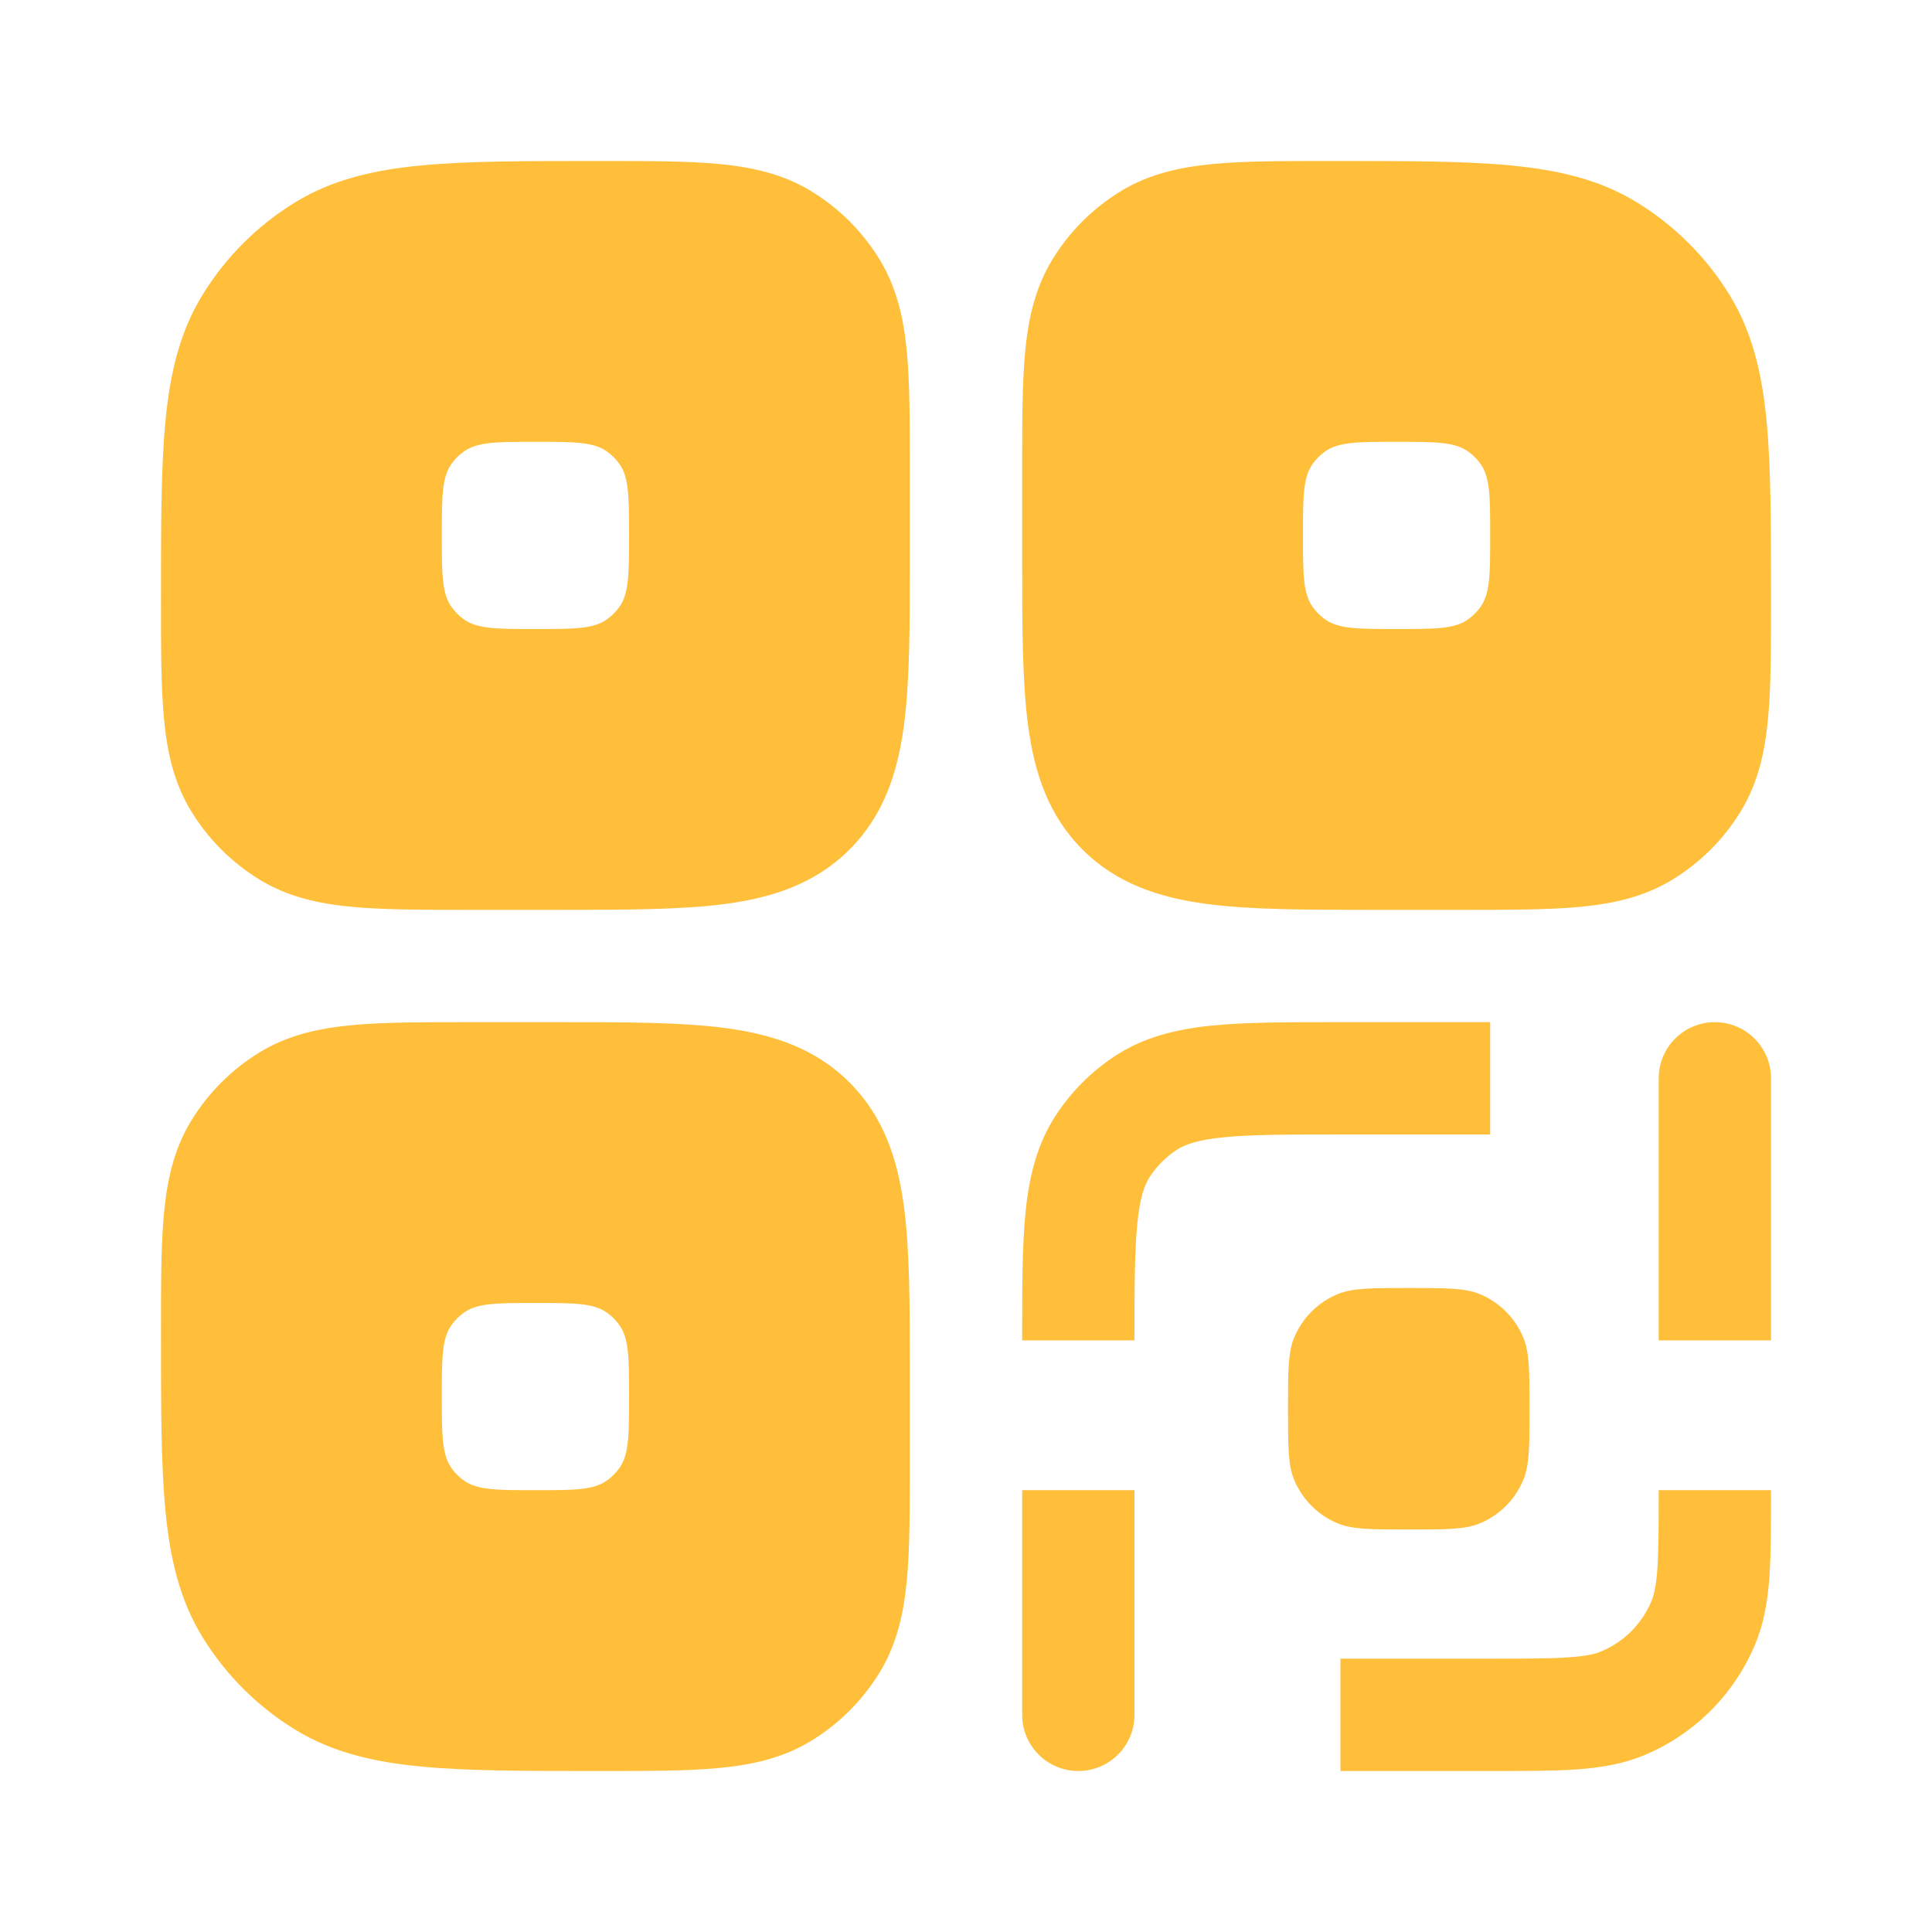 <svg width="67" height="67" viewBox="0 0 67 67" fill="none" xmlns="http://www.w3.org/2000/svg">
<path fill-rule="evenodd" clip-rule="evenodd" d="M46.132 5.583H46.323C48.79 5.583 50.78 5.583 52.382 5.736C54.033 5.893 55.473 6.225 56.767 7.018C58.077 7.821 59.179 8.923 59.982 10.233C60.775 11.527 61.108 12.967 61.265 14.619C61.417 16.22 61.417 18.21 61.417 20.677V20.868C61.417 22.489 61.417 23.842 61.312 24.941C61.203 26.09 60.966 27.16 60.364 28.142C59.776 29.103 58.968 29.911 58.007 30.5C57.025 31.102 55.954 31.339 54.806 31.448C53.707 31.552 52.354 31.552 50.733 31.552L47.648 31.552C45.315 31.552 43.369 31.552 41.825 31.345C40.194 31.125 38.722 30.643 37.539 29.461C36.357 28.278 35.874 26.806 35.655 25.175C35.448 23.631 35.448 21.685 35.448 19.352L35.448 16.268C35.448 14.646 35.448 13.293 35.552 12.195C35.661 11.046 35.898 9.975 36.5 8.993C37.089 8.032 37.897 7.224 38.858 6.636C39.84 6.034 40.91 5.797 42.059 5.688C43.158 5.583 44.511 5.583 46.132 5.583ZM48.432 21.814C47.094 21.814 46.425 21.814 45.952 21.479C45.785 21.36 45.64 21.215 45.522 21.048C45.186 20.575 45.186 19.906 45.186 18.568C45.186 17.229 45.186 16.56 45.522 16.087C45.64 15.921 45.785 15.775 45.952 15.657C46.425 15.322 47.094 15.322 48.432 15.322C49.771 15.322 50.44 15.322 50.913 15.657C51.079 15.775 51.225 15.921 51.343 16.087C51.678 16.56 51.678 17.229 51.678 18.568C51.678 19.906 51.678 20.575 51.343 21.048C51.225 21.215 51.079 21.36 50.913 21.479C50.44 21.814 49.771 21.814 48.432 21.814Z" fill="#FFBF3A"/>
<path fill-rule="evenodd" clip-rule="evenodd" d="M28.142 6.636C27.16 6.034 26.09 5.797 24.941 5.688C23.842 5.583 22.489 5.583 20.868 5.583H20.678C18.21 5.583 16.221 5.583 14.619 5.736C12.967 5.893 11.528 6.225 10.234 7.018C8.923 7.821 7.822 8.923 7.019 10.233C6.225 11.527 5.893 12.967 5.736 14.619C5.583 16.22 5.583 18.21 5.583 20.677V20.868C5.583 22.489 5.583 23.842 5.688 24.941C5.797 26.09 6.034 27.16 6.636 28.142C7.225 29.103 8.033 29.911 8.994 30.5C9.976 31.102 11.046 31.339 12.195 31.448C13.294 31.552 14.646 31.552 16.267 31.552L19.352 31.552C21.686 31.552 23.631 31.552 25.176 31.345C26.806 31.125 28.278 30.643 29.461 29.461C30.644 28.278 31.126 26.806 31.345 25.175C31.553 23.631 31.553 21.685 31.552 19.352L31.552 16.268C31.552 14.647 31.553 13.293 31.448 12.195C31.339 11.046 31.102 9.975 30.5 8.993C29.911 8.032 29.103 7.224 28.142 6.636ZM16.088 21.479C16.56 21.814 17.23 21.814 18.568 21.814C19.907 21.814 20.576 21.814 21.048 21.479C21.215 21.36 21.36 21.215 21.479 21.048C21.814 20.575 21.814 19.906 21.814 18.568C21.814 17.229 21.814 16.56 21.479 16.087C21.36 15.921 21.215 15.775 21.048 15.657C20.576 15.322 19.907 15.322 18.568 15.322C17.23 15.322 16.56 15.322 16.088 15.657C15.921 15.775 15.775 15.921 15.657 16.087C15.322 16.56 15.322 17.229 15.322 18.568C15.322 19.906 15.322 20.575 15.657 21.048C15.775 21.215 15.921 21.36 16.088 21.479Z" fill="#FFBF3A"/>
<path fill-rule="evenodd" clip-rule="evenodd" d="M25.176 35.655C26.806 35.874 28.278 36.356 29.461 37.539C30.644 38.722 31.126 40.194 31.345 41.824C31.553 43.369 31.553 45.315 31.552 47.648L31.552 50.732C31.552 52.353 31.553 53.706 31.448 54.805C31.339 55.954 31.102 57.025 30.5 58.007C29.911 58.967 29.103 59.775 28.142 60.364C27.16 60.966 26.09 61.203 24.941 61.312C23.842 61.417 22.489 61.417 20.868 61.417H20.678C18.21 61.417 16.221 61.417 14.619 61.264C12.967 61.107 11.528 60.775 10.234 59.981C8.923 59.178 7.822 58.077 7.019 56.767C6.225 55.472 5.893 54.033 5.736 52.381C5.583 50.779 5.583 48.79 5.583 46.322V46.132C5.583 44.511 5.583 43.158 5.688 42.059C5.797 40.91 6.034 39.84 6.636 38.858C7.225 37.897 8.033 37.089 8.994 36.5C9.976 35.898 11.046 35.661 12.195 35.552C13.294 35.447 14.647 35.448 16.268 35.448L19.352 35.448C21.686 35.447 23.631 35.447 25.176 35.655ZM18.568 51.678C17.23 51.678 16.56 51.678 16.088 51.343C15.921 51.225 15.775 51.079 15.657 50.912C15.322 50.44 15.322 49.77 15.322 48.432C15.322 47.094 15.322 46.424 15.657 45.952C15.775 45.785 15.921 45.639 16.088 45.521C16.56 45.186 17.23 45.186 18.568 45.186C19.906 45.186 20.576 45.186 21.048 45.521C21.215 45.639 21.36 45.785 21.479 45.952C21.814 46.424 21.814 47.094 21.814 48.432C21.814 49.77 21.814 50.44 21.479 50.912C21.36 51.079 21.215 51.225 21.048 51.343C20.576 51.678 19.907 51.678 18.568 51.678Z" fill="#FFBF3A"/>
<path d="M35.448 46.385V46.484H39.343C39.343 44.62 39.346 43.369 39.443 42.415C39.536 41.493 39.702 41.067 39.89 40.786C40.127 40.431 40.431 40.127 40.786 39.89C41.068 39.702 41.493 39.536 42.415 39.442C43.369 39.345 44.62 39.343 46.485 39.343H51.678V35.448H46.385C44.646 35.447 43.195 35.447 42.021 35.567C40.791 35.692 39.65 35.964 38.622 36.651C37.842 37.172 37.172 37.842 36.651 38.621C35.964 39.65 35.692 40.791 35.567 42.02C35.448 43.195 35.448 44.646 35.448 46.385Z" fill="#FFBF3A"/>
<path d="M61.417 51.744V51.678H57.522C57.522 52.915 57.52 53.745 57.477 54.387C57.434 55.013 57.357 55.317 57.274 55.517C56.945 56.313 56.313 56.945 55.518 57.274C55.317 57.357 55.013 57.434 54.388 57.476C53.745 57.52 52.915 57.521 51.678 57.521H46.485V61.417H51.744C52.898 61.417 53.862 61.417 54.653 61.363C55.476 61.306 56.254 61.185 57.008 60.873C58.758 60.148 60.148 58.758 60.873 57.008C61.186 56.254 61.307 55.476 61.363 54.653C61.417 53.862 61.417 52.898 61.417 51.744Z" fill="#FFBF3A"/>
<path d="M39.343 59.469C39.343 60.545 38.471 61.417 37.395 61.417C36.32 61.417 35.448 60.545 35.448 59.469V51.678H39.343V59.469Z" fill="#FFBF3A"/>
<path d="M59.469 35.448C58.394 35.448 57.522 36.32 57.522 37.395V46.484H61.417V37.395C61.417 36.32 60.545 35.448 59.469 35.448Z" fill="#FFBF3A"/>
<path d="M44.879 46.39C44.667 46.903 44.667 47.553 44.667 48.854C44.667 50.155 44.667 50.805 44.879 51.318C45.163 52.002 45.706 52.546 46.39 52.829C46.903 53.042 47.554 53.042 48.854 53.042C50.155 53.042 50.806 53.042 51.319 52.829C52.002 52.546 52.546 52.002 52.829 51.318C53.042 50.805 53.042 50.155 53.042 48.854C53.042 47.553 53.042 46.903 52.829 46.39C52.546 45.706 52.002 45.162 51.319 44.879C50.806 44.667 50.155 44.667 48.854 44.667C47.554 44.667 46.903 44.667 46.39 44.879C45.706 45.162 45.163 45.706 44.879 46.39Z" fill="#FFBF3A"/>
</svg>
